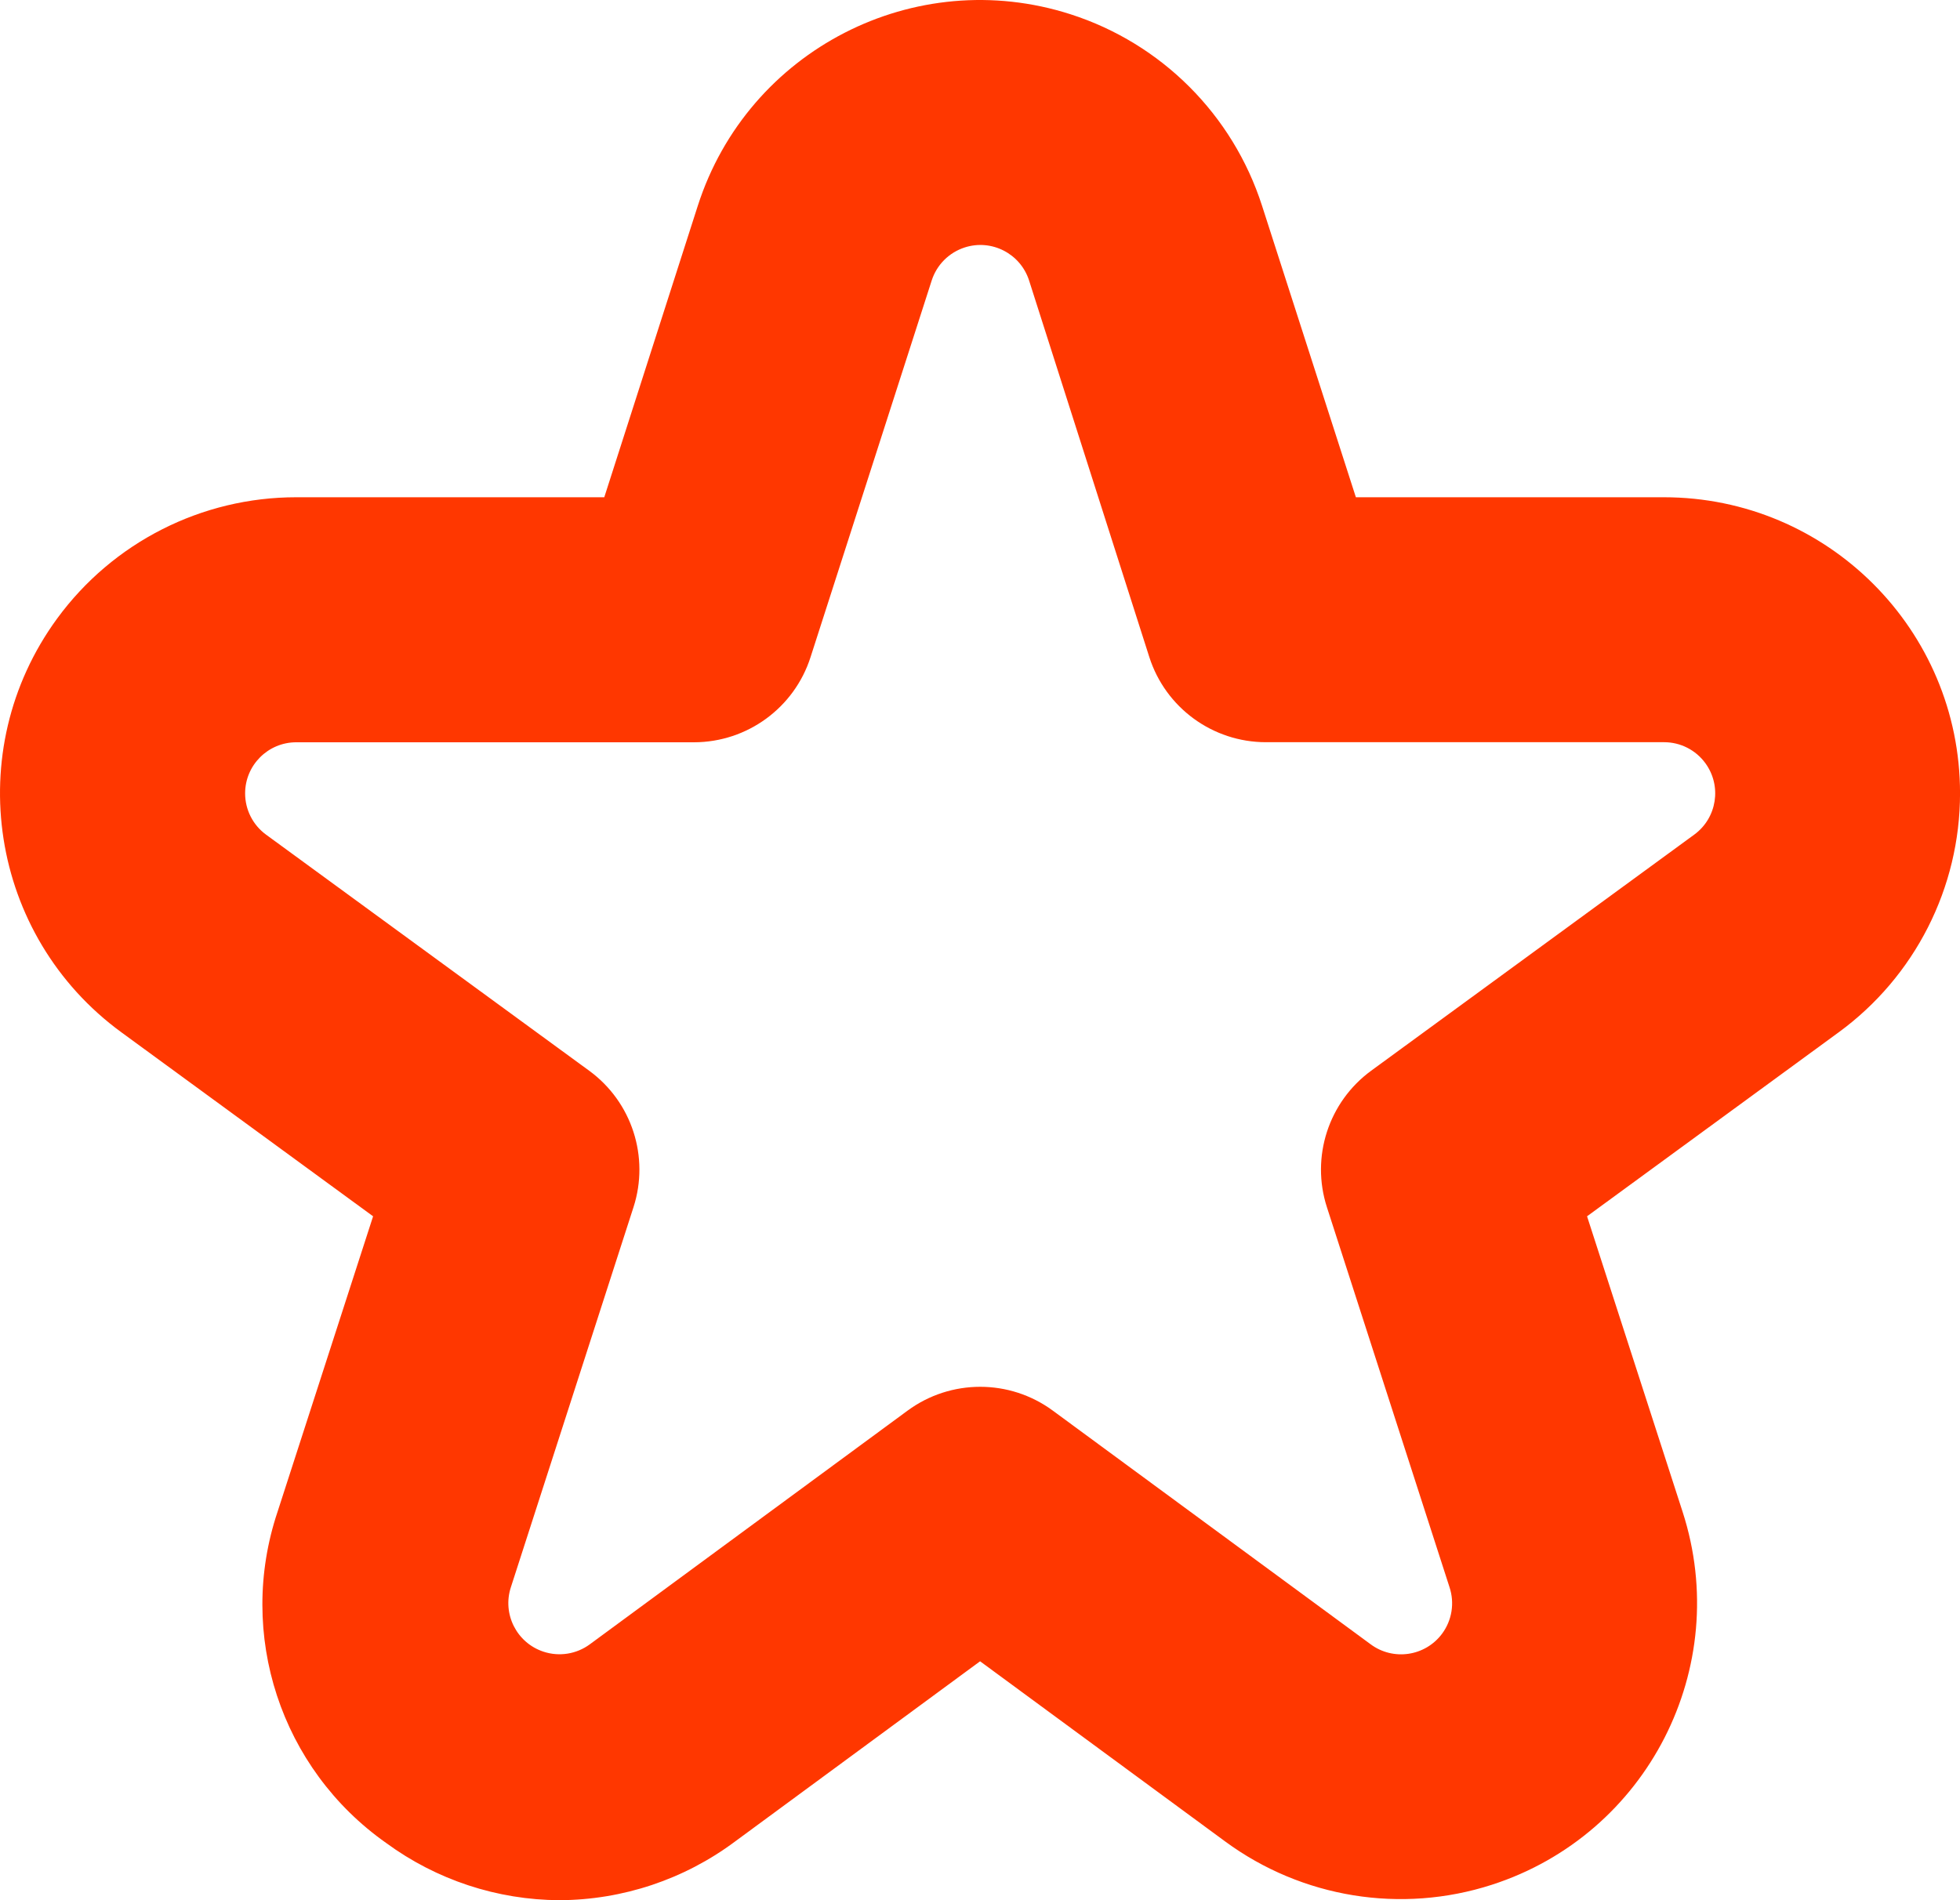 <svg viewBox="0 0 511.83 496.32" xmlns="http://www.w3.org/2000/svg" data-name="Layer 2" id="Layer_2">
  <defs>
    <style>
      .cls-1 {
        fill: #ff3700;
      }
    </style>
  </defs>
  <g data-name="Layer 1" id="Layer_1-2">
    <path d="M146.11,496.32c-16.28-.07-32.12-5.3-45.25-14.93-27.55-19.38-39.09-54.55-28.39-86.49l24.96-77.21-65.71-48.04C-2.77,244.46-10.3,196.08,14.9,161.59c14.57-19.94,37.78-31.72,62.47-31.71h80.43l24.43-76.16c13.08-40.68,56.66-63.06,97.34-49.99,23.74,7.63,42.35,26.24,49.99,49.99h0l24.51,76.16h80.43c42.71,0,77.34,34.61,77.34,77.32,0,24.69-11.78,47.89-31.71,62.45l-65.69,48.04,24.96,77.21c13.14,40.65-9.17,84.26-49.82,97.39-23.68,7.65-49.6,3.44-69.64-11.31l-64-47.06-64,47.08c-13.24,9.88-29.3,15.25-45.82,15.32ZM77.37,193.88c-7.38,0-13.36,5.98-13.36,13.35,0,4.26,2.03,8.26,5.46,10.77l84.39,61.67c11.15,8.15,15.81,22.53,11.56,35.67l-32,99.2c-2.31,7,1.49,14.56,8.5,16.87,4.11,1.36,8.63.64,12.11-1.93l82.97-61.03c11.28-8.3,26.65-8.3,37.93,0l82.97,61.01c5.9,4.4,14.26,3.18,18.66-2.72,2.61-3.5,3.34-8.07,1.95-12.21l-32-99.2c-4.25-13.14.42-27.52,11.56-35.67l84.37-61.67c5.95-4.36,7.24-12.72,2.88-18.67-2.51-3.43-6.5-5.46-10.75-5.46h-103.98c-13.91,0-26.22-8.99-30.46-22.23l-31.4-98.37c-2.26-7.02-9.78-10.89-16.8-8.63-4.1,1.32-7.31,4.53-8.63,8.63l-31.64,98.39c-4.24,13.22-16.52,22.2-30.4,22.23h-103.89Z" class="cls-1"></path>
  </g>
</svg>